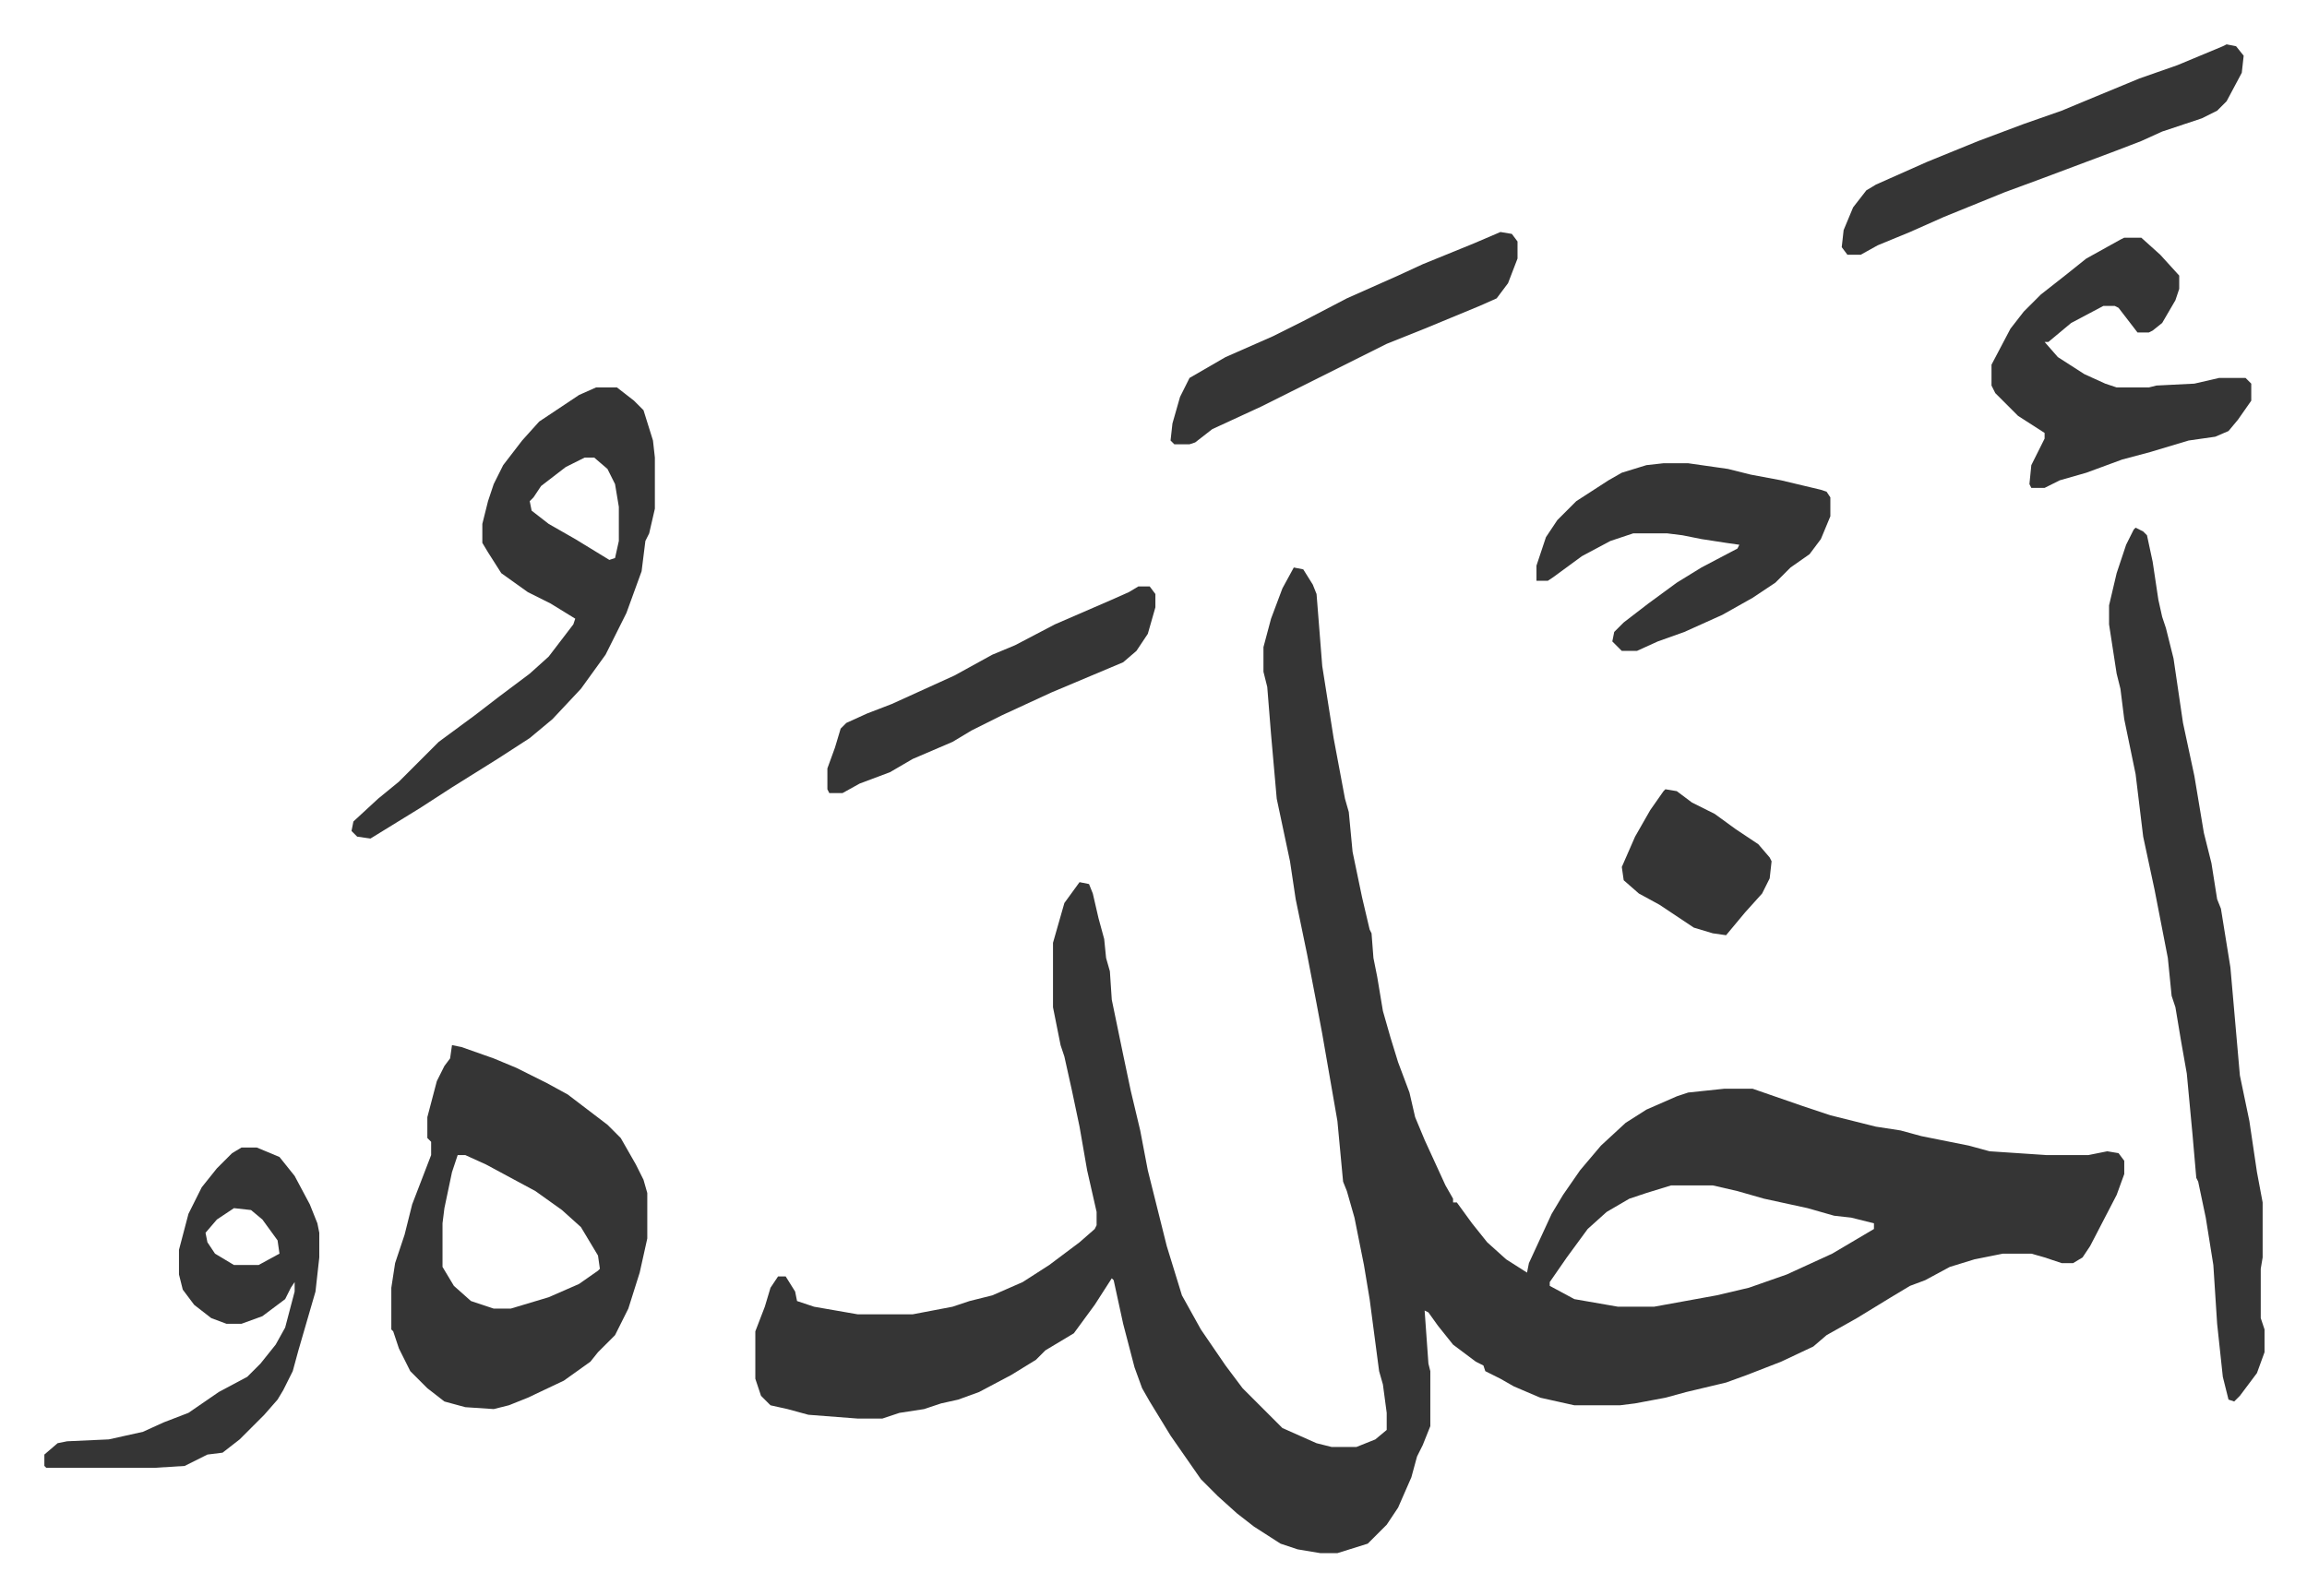 <svg xmlns="http://www.w3.org/2000/svg" role="img" viewBox="-23.40 219.60 1216.80 841.80"><path fill="#353535" id="rule_normal" d="M659 519l5 1 5 8 2 5 3 38 6 38 6 32 2 7 2 21 5 24 4 17 1 2 1 13 2 10 3 18 4 14 4 13 6 16 3 13 5 12 11 24 4 7v2h2l8 11 8 10 10 9 11 7 1-5 12-26 6-10 9-13 11-13 13-12 11-7 16-7 6-2 19-2h15l26 9 15 5 24 6 13 2 11 3 25 5 11 3 30 2h22l10-2 6 1 3 4v7l-4 11-14 27-4 6-5 3h-6l-9-3-7-2h-15l-15 3-13 4-13 7-8 3-10 6-18 11-16 9-7 6-17 8-18 7-11 4-21 5-11 3-16 3-8 1h-24l-18-4-14-6-7-4-8-4-1-3-4-2-12-9-8-10-5-7-2-1 2 28 1 4v29l-4 10-3 6-3 11-7 16-6 9-10 10-16 5h-9l-12-2-9-3-14-9-9-7-10-9-9-9-16-23-11-18-4-7-4-11-6-23-5-23-1-1-9 14-11 15-15 9-5 5-13 8-17 9-11 4-9 2-9 3-13 2-9 3h-13l-26-2-11-3-9-2-5-5-3-9v-25l5-13 3-10 4-6h4l5 8 1 5 9 3 23 4h29l21-4 9-3 12-3 16-7 14-9 16-12 8-7 1-2v-7l-5-22-4-23-4-19-4-18-2-6-4-20v-34l6-21 8-11 5 1 2 5 3 13 3 11 1 10 2 7 1 15 6 29 4 19 5 21 4 21 10 40 8 26 10 18 13 19 9 12 7 7 5 5 9 9 18 8 8 2h13l10-4 6-5v-9l-2-15-2-7-5-38-3-18-5-25-4-14-2-5-3-32-8-46-3-16-5-26-6-29-3-20-7-33-3-34-2-25-2-8v-13l4-15 6-16zm199 326l-13 4-9 3-12 7-10 9-11 15-9 13v2l13 7 23 4h19l33-6 17-4 20-7 24-11 22-13v-3l-12-3-9-1-14-4-23-5-14-4-13-3zm-643-74l5 1 17 6 12 5 16 8 11 6 21 16 7 7 8 14 4 8 2 7v24l-4 18-6 19-7 14-9 9-4 5-14 10-19 9-10 4-8 2-15-1-11-3-9-7-9-9-6-12-3-9-1-1v-22l2-13 5-15 4-16 5-13 5-13v-7l-2-2v-11l5-19 4-8 3-4zm3 58l-3 9-4 19-1 8v23l6 10 9 8 12 4h9l20-6 16-7 10-7 1-1-1-7-9-15-10-9-14-10-26-14-11-5zm885-331l4 2 2 2 3 14 3 20 2 9 2 6 4 16 5 34 6 28 5 30 4 16 3 19 2 5 5 31 5 57 5 24 4 27 3 16v29l-1 6v26l2 6v12l-4 11-9 12-3 3-3-1-3-12-3-28-2-31-4-25-4-19-1-2-2-23-3-32-3-17-3-18-2-6-2-20-7-36-6-28-4-33-6-29-2-16-2-8-2-13-2-13v-10l4-17 5-15 4-8zm-812-74h11l9 7 5 5 5 16 1 9v27l-3 13-2 4-2 16-8 22-11 22-13 18-15 16-12 10-17 11-24 15-17 11-26 16-7-1-3-3 1-5 13-12 11-9 21-21 19-14 13-10 16-12 10-9 13-17 1-3-13-8-12-6-14-10-7-11-3-5v-10l3-12 3-9 5-10 10-13 9-10 21-14zm-6 37l-10 5-13 10-4 6-2 2 1 5 9 7 14 8 18 11 3-1 2-9v-18l-2-12-4-8-7-6zm812-116h9l10 9 10 11v7l-2 6-7 12-5 4-2 1h-6l-10-13-2-1h-6l-17 9-12 10h-2l7 8 14 9 11 5 6 2h17l4-1 20-1 13-3h14l3 3v9l-7 10-5 6-7 3-14 2-20 6-15 4-19 7-14 4-8 4h-7l-1-2 1-10 7-14v-3l-14-9-7-7-5-5-2-4v-11l10-19 7-9 9-9 14-11 10-8 18-10zM854 464h13l21 3 12 3 16 3 21 5 3 1 2 3v10l-5 12-6 8-10 7-8 8-12 8-16 9-20 9-14 5-11 5h-8l-5-5 1-5 5-5 13-10 15-11 13-8 19-10 1-2-7-1-13-2-10-2-8-1h-18l-12 4-15 8-15 11-3 2h-6v-8l5-15 6-9 10-10 17-11 7-4 13-4zM104 825h8l12 5 8 10 8 15 4 10 1 5v13l-2 18-9 31-3 11-5 10-3 5-7 8-13 13-9 7-8 1-12 6-16 1H1l-1-1v-6l7-6 5-1 22-1 18-4 11-5 13-5 16-11 15-8 7-7 8-10 5-9 5-19v-5l-2 3-3 6-12 9-11 4h-8l-8-3-9-7-6-8-2-8v-13l5-19 7-14 8-10 8-8zm-4 32l-9 6-6 7 1 5 4 6 10 6h13l11-6-1-7-8-11-6-5zm1051-614l5 1 4 5-1 9-8 15-5 5-8 4-21 7-11 5-13 5-16 6-24 9-19 7-32 13-18 8-17 7-9 5h-7l-3-4 1-9 5-12 7-9 5-3 27-12 27-11 24-9 20-7 12-5 29-12 20-7 24-10z"/><path fill="#353535" id="rule_normal" d="M768 342l6 1 3 4v9l-5 13-6 8-9 4-29 12-20 8-16 8-34 17-16 8-26 12-9 7-3 1h-8l-2-2 1-9 4-14 5-10 19-11 25-11 16-8 23-12 27-12 13-6 27-11zM577 529h6l3 4v7l-4 14-6 9-7 6-38 16-26 12-16 8-10 6-21 9-12 7-16 6-9 5h-7l-1-2v-11l4-11 3-10 3-3 11-5 13-5 33-15 20-11 12-5 21-11 30-13 9-4zm278 107l6 1 8 6 12 6 11 8 12 8 6 7 1 2-1 9-4 8-9 10-10 12-7-1-10-3-18-12-11-6-8-7-1-7 7-16 8-14 7-10z"/></svg>
